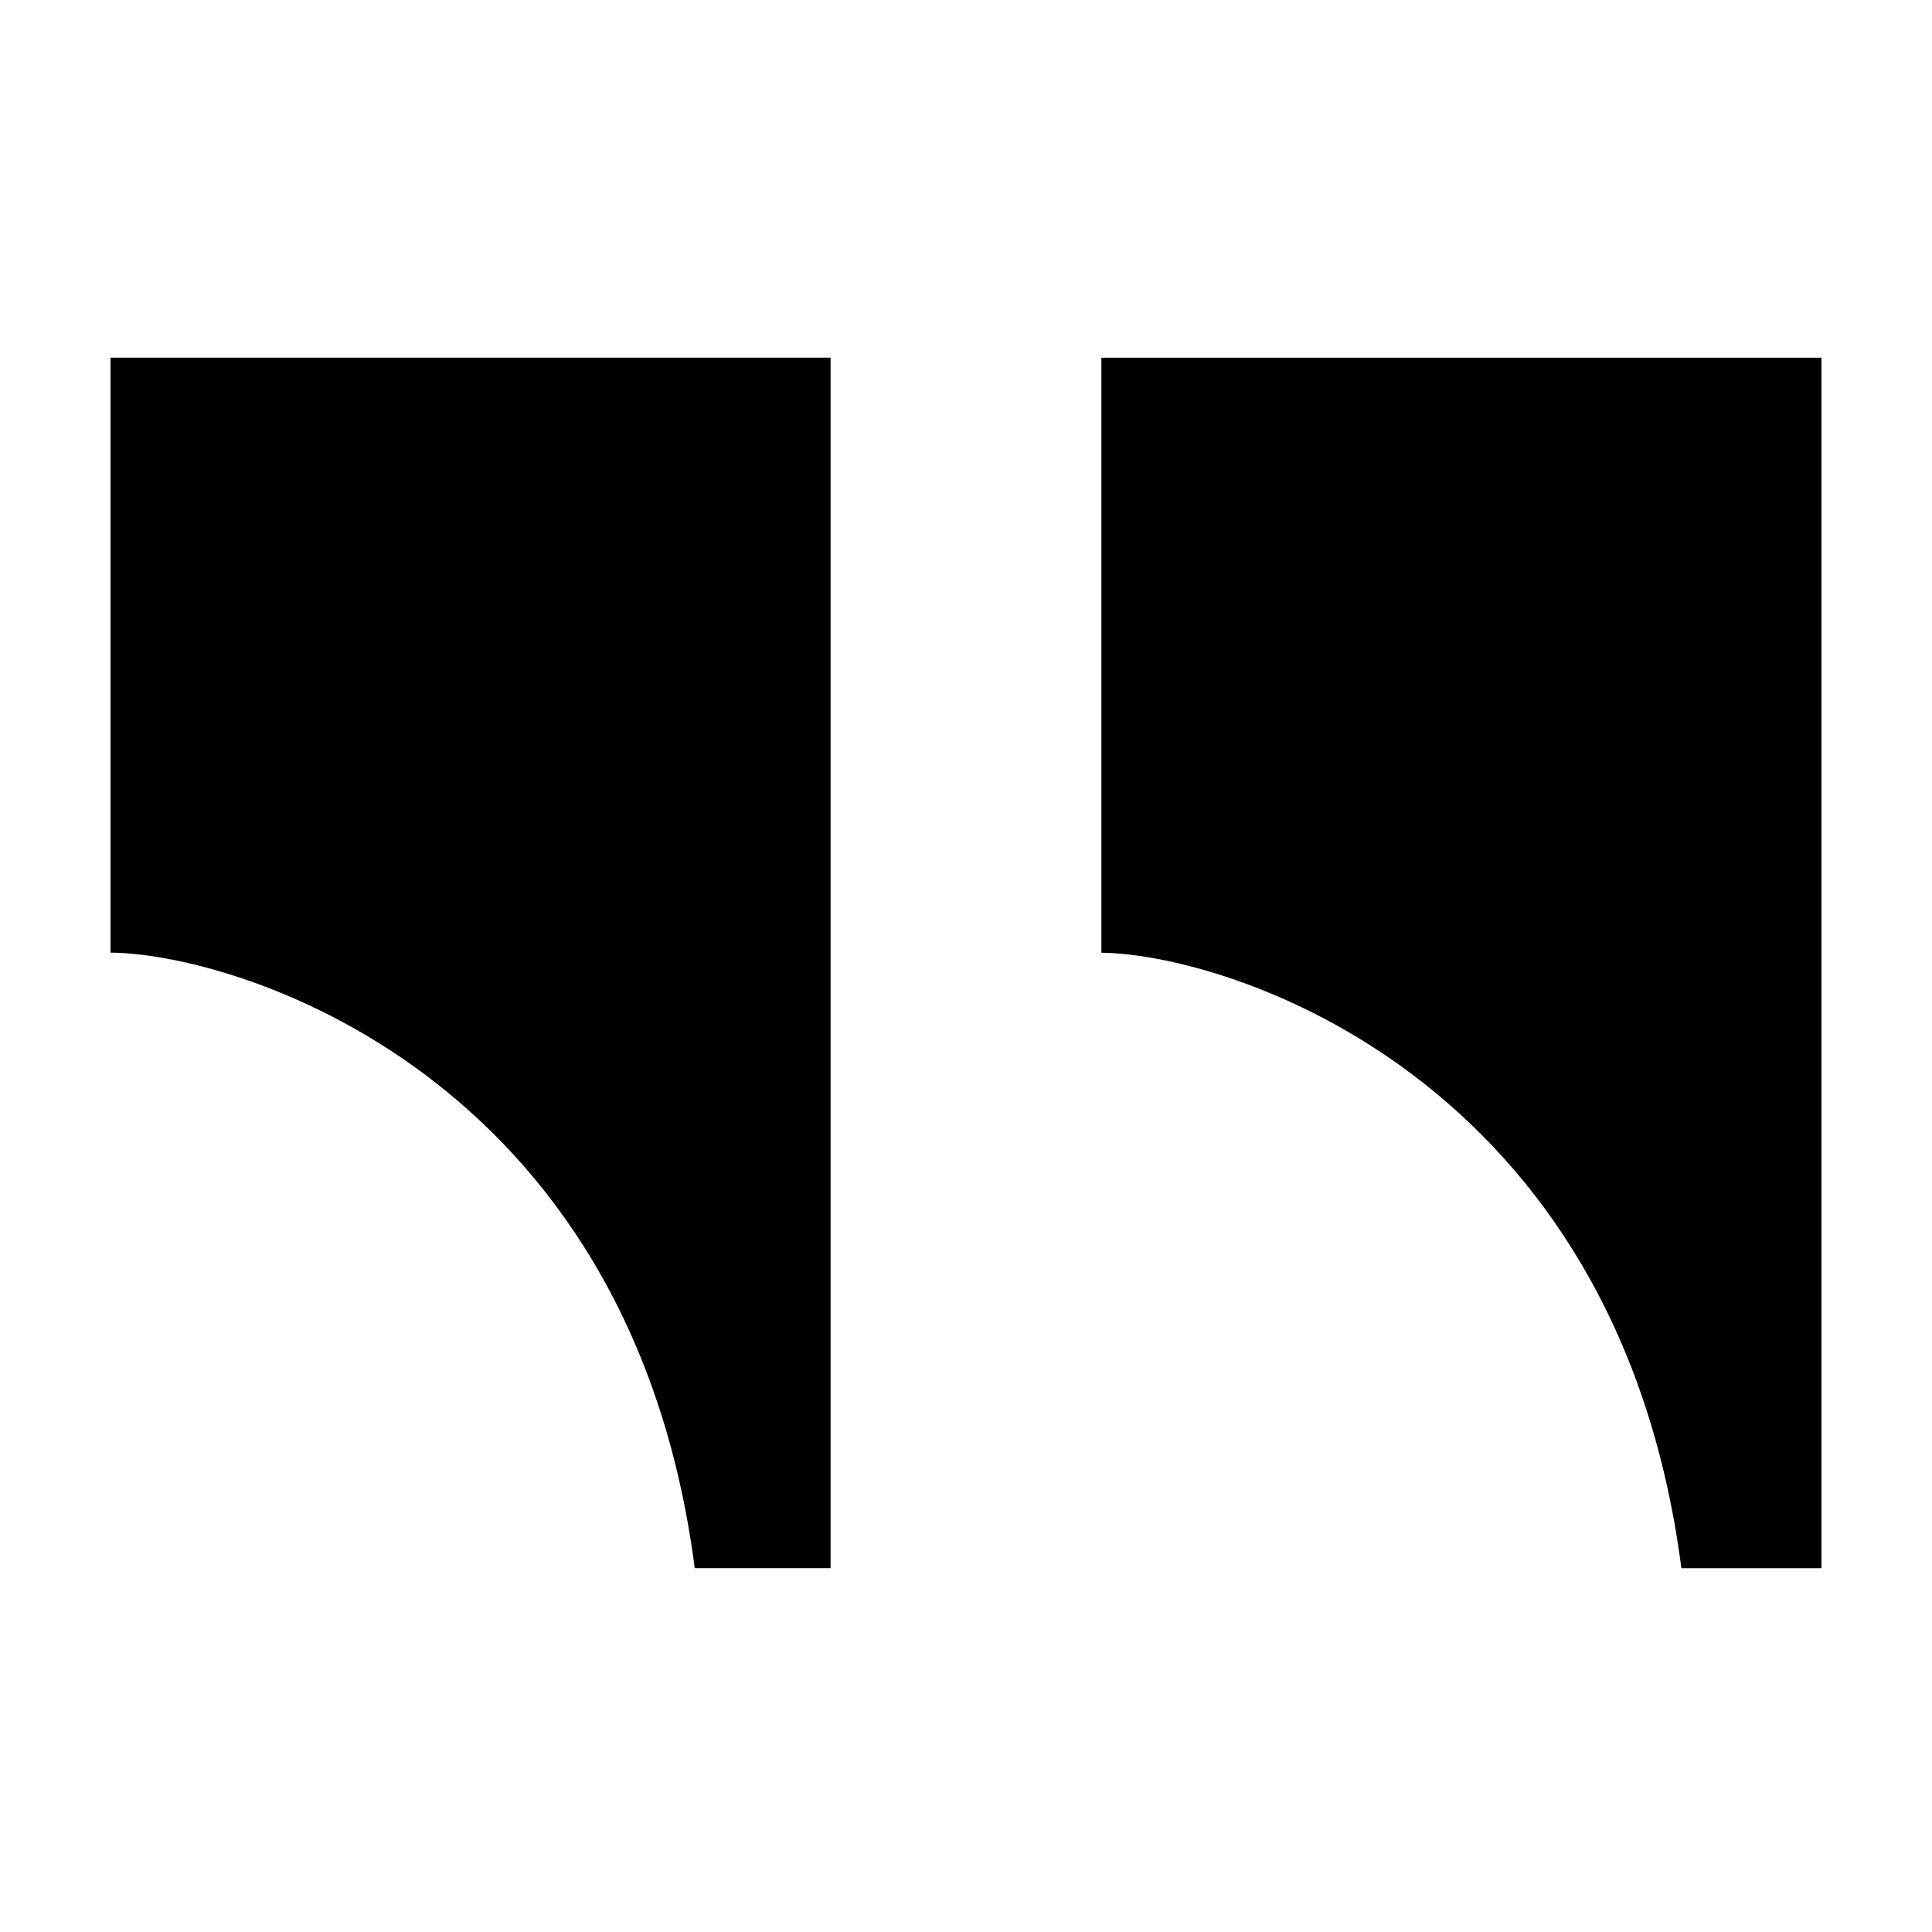 <?xml version="1.0" encoding="UTF-8"?>
<!-- Uploaded to: ICON Repo, www.svgrepo.com, Generator: ICON Repo Mixer Tools -->
<svg fill="#000000" width="800px" height="800px" version="1.1" viewBox="144 144 512 512" xmlns="http://www.w3.org/2000/svg">
 <path d="m328.11 559.58h36v-320.8h-190.83v157.68c32.211 0.137 137.77 31.172 154.83 163.12m107.77-163.11v-157.68h190.83v320.8h-37.129c-16.871-130.45-120.22-162.73-153.7-163.11" fill-rule="evenodd"/>
</svg>